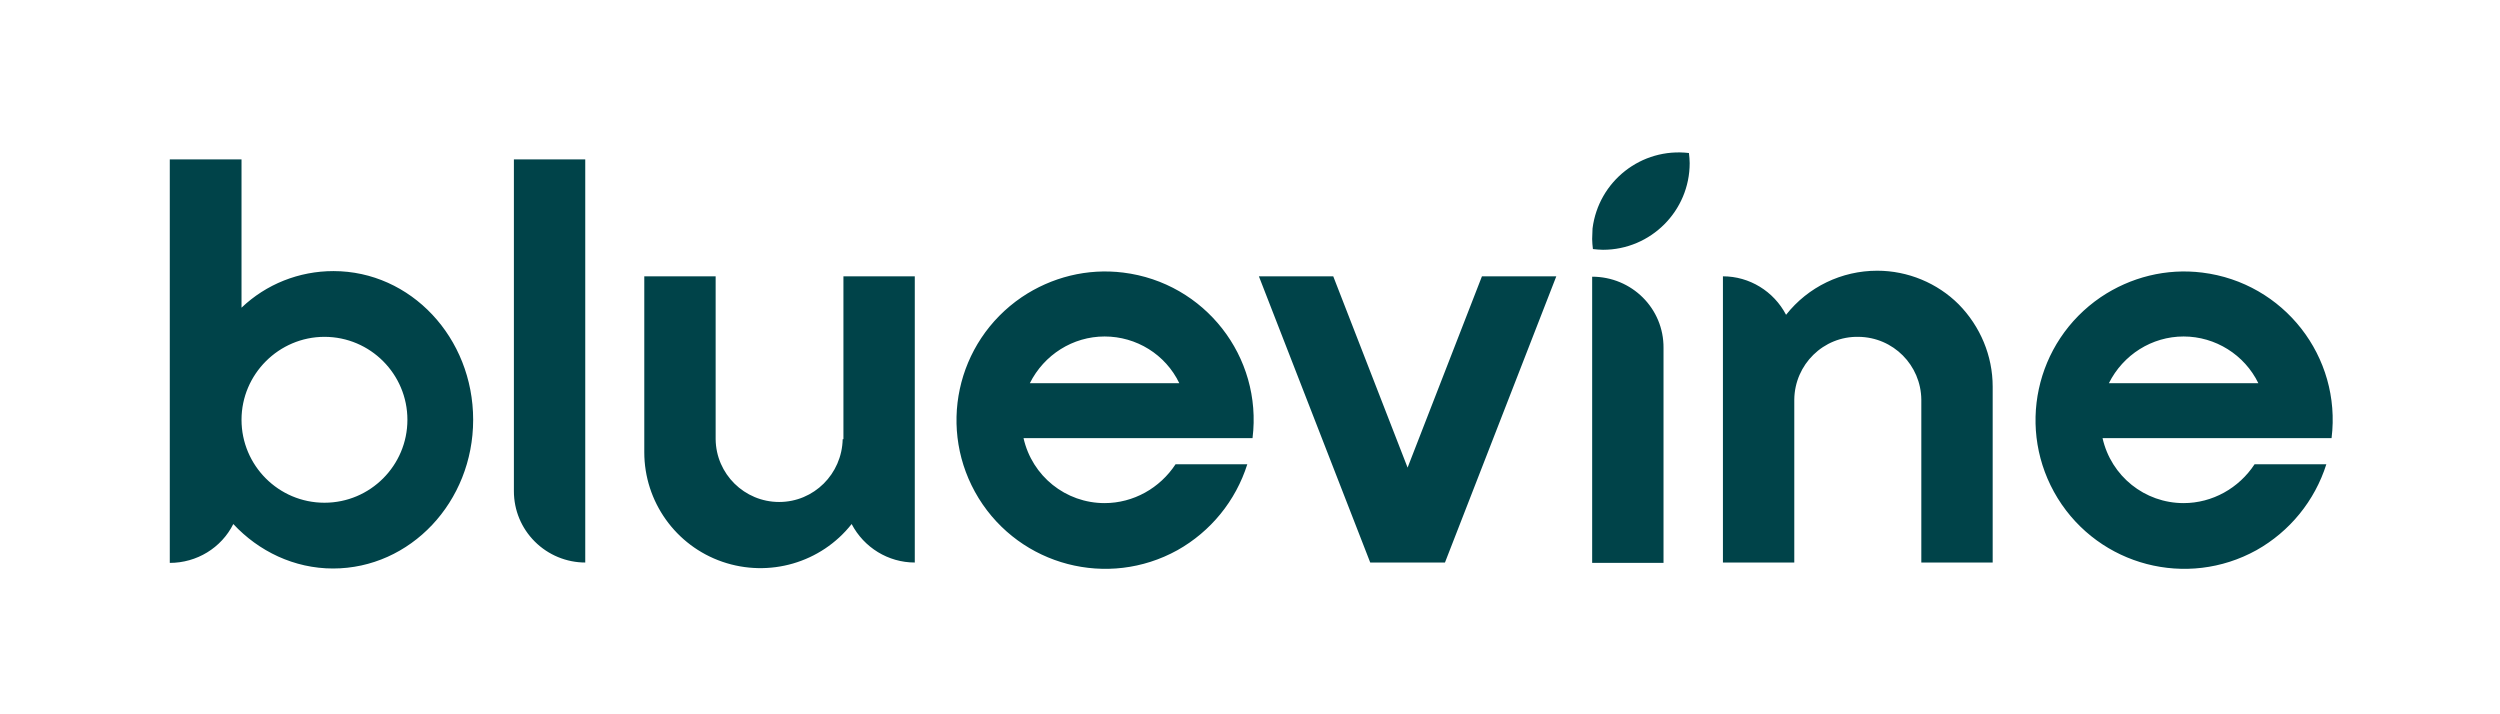 <?xml version="1.0" encoding="UTF-8"?>
<svg xmlns="http://www.w3.org/2000/svg" width="140" height="40" viewBox="0 0 140 40" fill="none">
  <path d="M18.672 15.181C16.747 15.181 14.906 15.913 13.525 17.231V8.925H9.508V31.522C11.014 31.522 12.395 30.685 13.065 29.346C14.488 30.873 16.475 31.836 18.651 31.836C22.982 31.836 26.497 28.111 26.497 23.508C26.497 18.905 23.003 15.181 18.672 15.181ZM18.17 28.153C15.596 28.153 13.525 26.061 13.525 23.508C13.525 20.956 15.617 18.863 18.17 18.863C20.743 18.863 22.815 20.956 22.815 23.508C22.815 26.061 20.743 28.153 18.17 28.153ZM28.778 27.505C28.778 28.572 29.196 29.576 29.95 30.329C30.703 31.082 31.728 31.501 32.774 31.501V8.925H28.778V27.505ZM89.161 15.495V31.522H93.157V19.491C93.178 17.273 91.379 15.495 89.161 15.495ZM61.857 28.174C59.681 28.174 57.798 26.668 57.317 24.534H70.142C70.707 19.972 67.464 15.83 62.903 15.265C60.894 15.014 58.886 15.516 57.212 16.645C53.529 19.156 52.462 24.094 54.806 27.902C57.149 31.689 62.045 32.965 65.937 30.81C67.799 29.764 69.201 28.049 69.849 25.998H65.832C64.953 27.337 63.468 28.174 61.857 28.174ZM61.857 18.843C63.635 18.843 65.267 19.847 66.041 21.458H57.672C58.467 19.868 60.078 18.843 61.857 18.843ZM122.282 28.174C120.106 28.174 118.223 26.668 117.742 24.534H130.568C131.132 19.972 127.889 15.83 123.328 15.265C121.32 15.014 119.311 15.516 117.637 16.645C113.955 19.156 112.888 24.094 115.231 27.902C117.574 31.689 122.47 32.965 126.362 30.81C128.224 29.764 129.626 28.049 130.275 25.998H126.257C125.379 27.337 123.893 28.174 122.282 28.174ZM122.282 18.843C124.061 18.843 125.693 19.868 126.467 21.458H118.098C118.893 19.868 120.504 18.843 122.282 18.843ZM78.825 26.186L74.662 15.474H70.498L76.733 31.501H80.918L87.153 15.474H82.989L78.825 26.186ZM47.19 24.596C47.148 26.542 45.579 28.111 43.633 28.111C41.687 28.111 40.097 26.542 40.076 24.596V15.474H36.08V25.328C36.08 28.09 37.837 30.559 40.453 31.459C43.068 32.359 45.976 31.522 47.692 29.346C48.383 30.664 49.742 31.501 51.228 31.501V15.474H47.232V24.596H47.19ZM105.125 15.16C103.138 15.16 101.255 16.06 100.02 17.629C99.33 16.311 97.97 15.474 96.484 15.474V31.501H100.48V22.378C100.501 20.412 102.112 18.822 104.079 18.863C106.025 18.884 107.573 20.453 107.594 22.378V31.501H111.59V21.646C111.59 19.93 110.9 18.277 109.687 17.043C108.494 15.851 106.841 15.16 105.125 15.16ZM89.161 13.382C89.161 13.57 89.182 13.758 89.203 13.947C89.391 13.967 89.58 13.988 89.768 13.988C92.446 13.988 94.622 11.812 94.622 9.134C94.622 8.946 94.601 8.758 94.58 8.569C91.923 8.255 89.517 10.139 89.182 12.796C89.182 12.984 89.161 13.172 89.161 13.382Z" fill="#004349"></path>
</svg>
